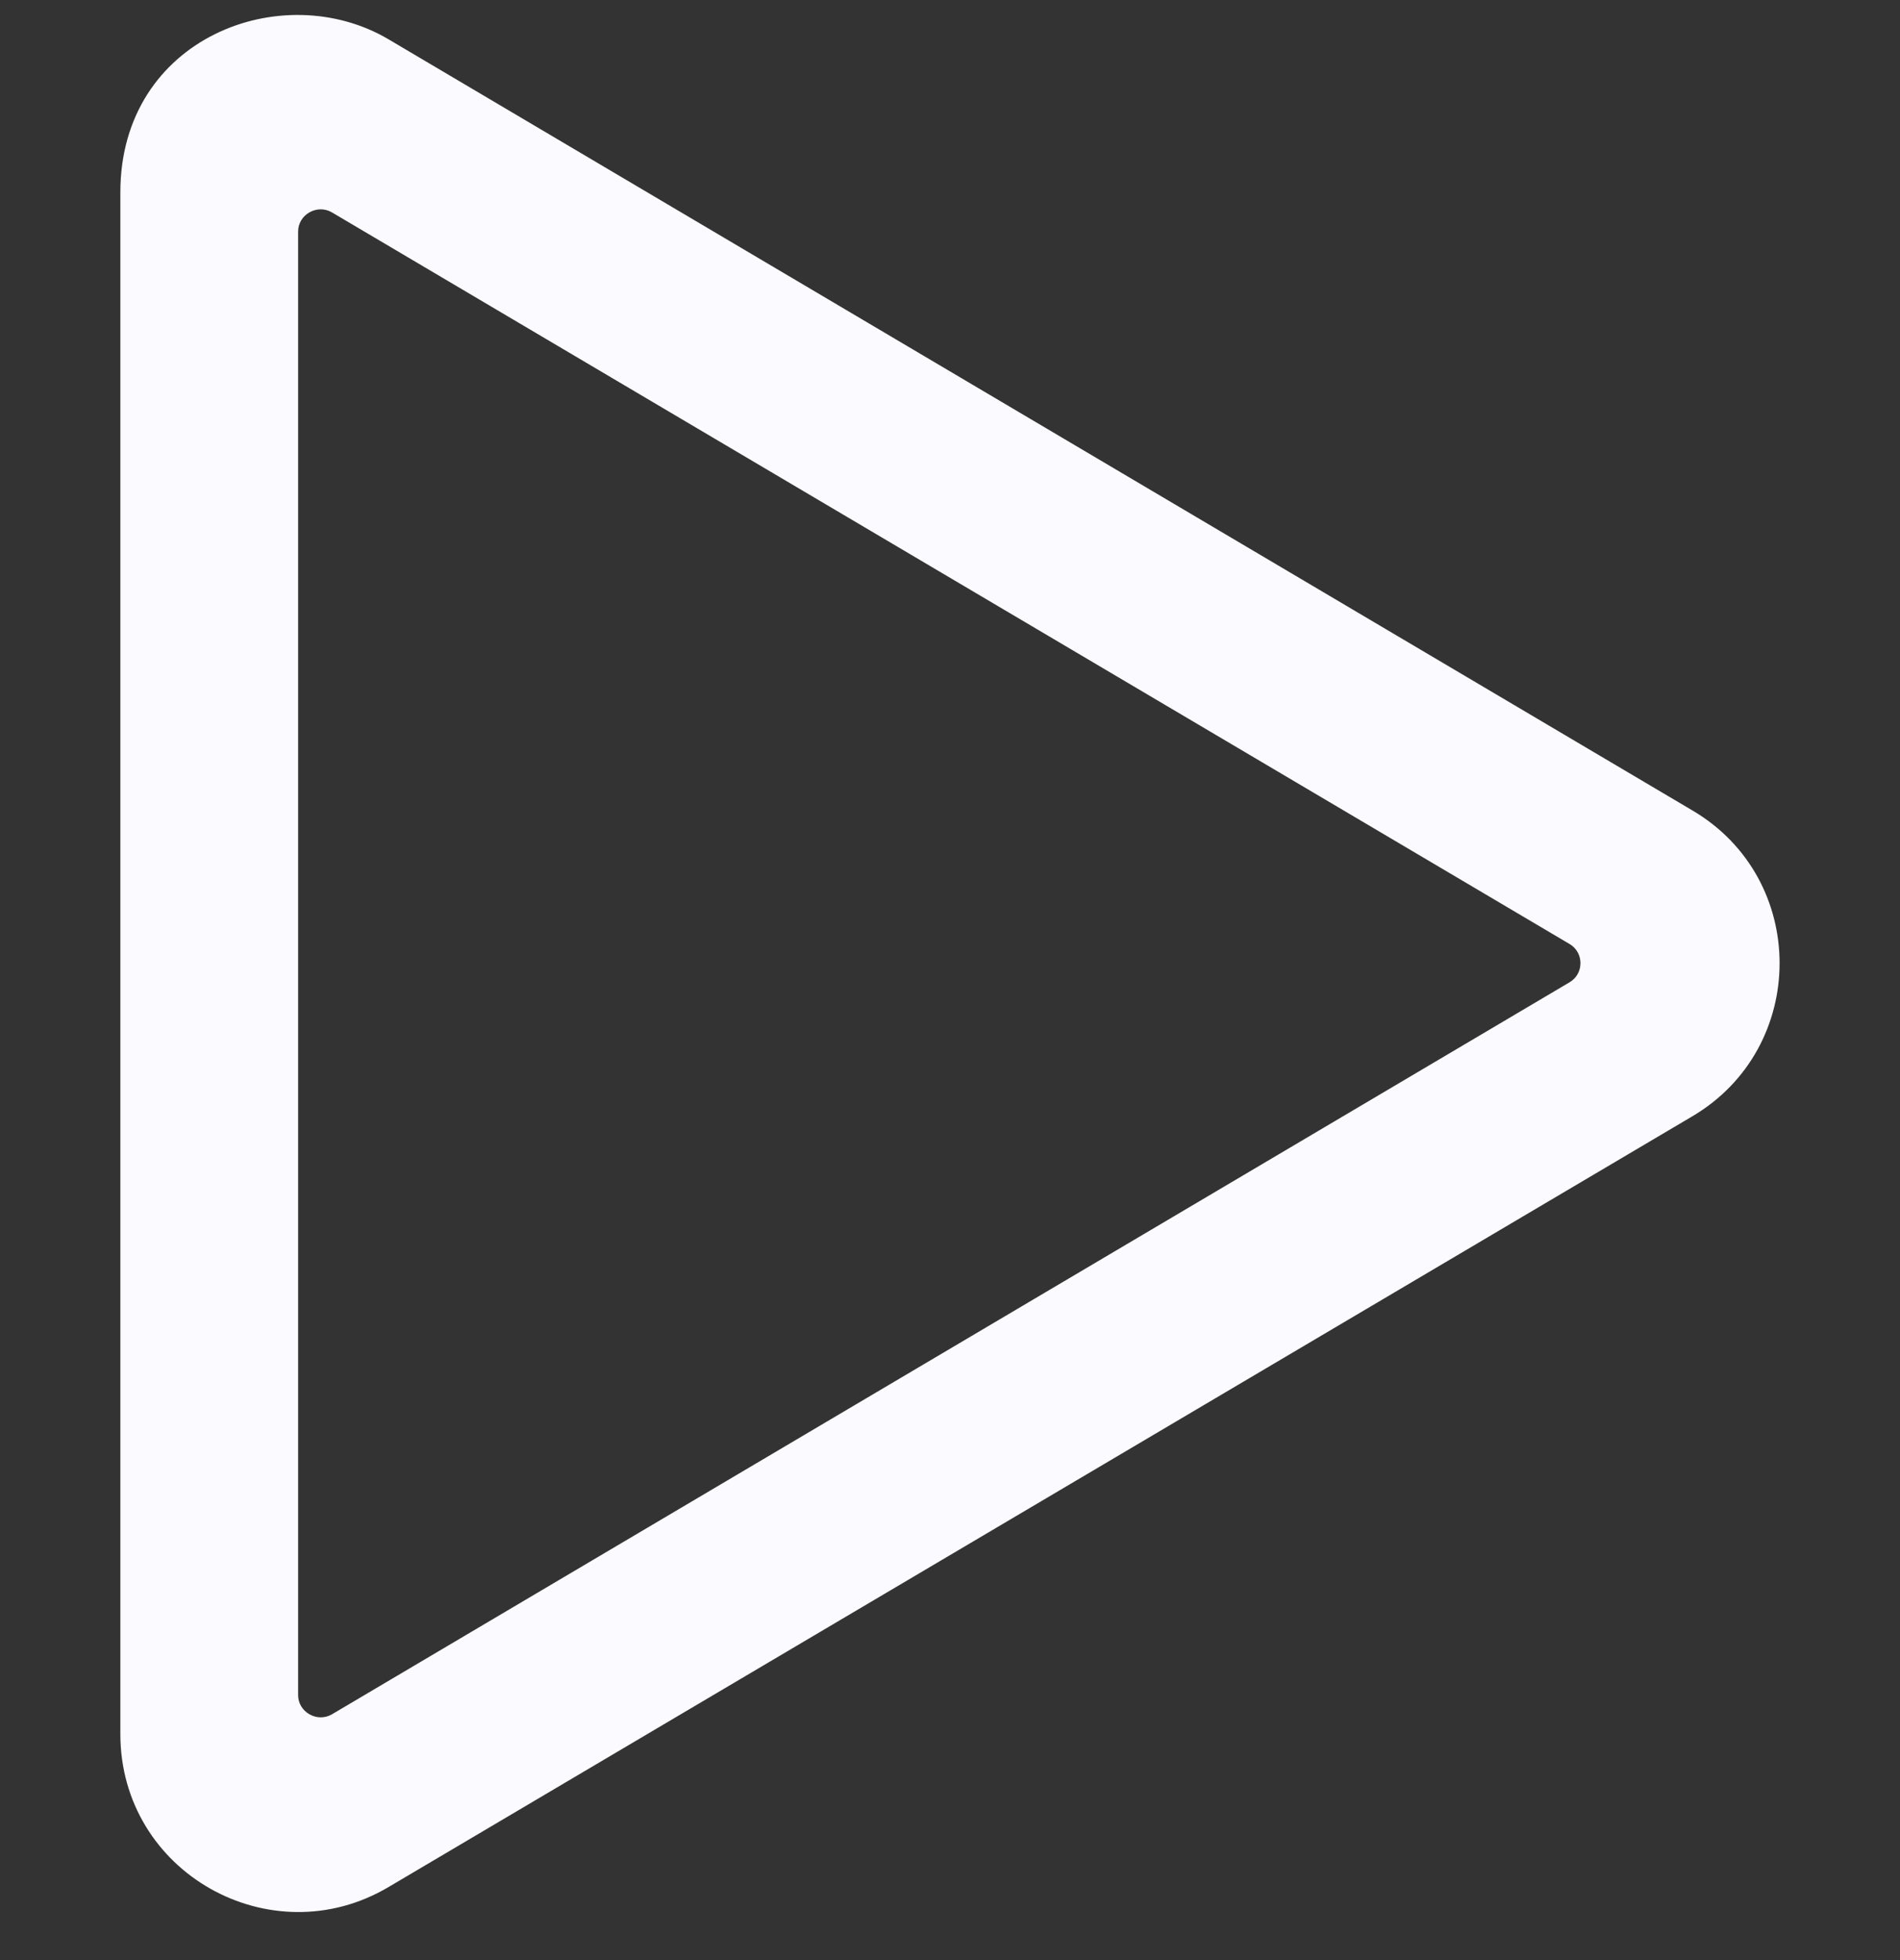 <svg width="32" height="33" viewBox="0 0 32 33" fill="none" xmlns="http://www.w3.org/2000/svg">
<rect x="0" y="0" width="32" height="33" fill="#333333" stroke="none"/>
<path fill-rule="evenodd" clip-rule="evenodd" d="M6.544 0.662L28.501 13.643C30.466 14.796 30.459 17.641 28.501 18.795L6.544 31.77C4.566 32.942 2.027 31.533 2.027 29.193V3.238C2.027 0.63 4.76 -0.393 6.544 0.662ZM5.021 3.899V28.538C5.021 28.825 5.34 29.006 5.589 28.863L26.436 16.537C26.679 16.393 26.679 16.038 26.436 15.894L5.589 3.575C5.34 3.431 5.021 3.612 5.021 3.899Z" fill="#FAFAFF"/>
</svg>
